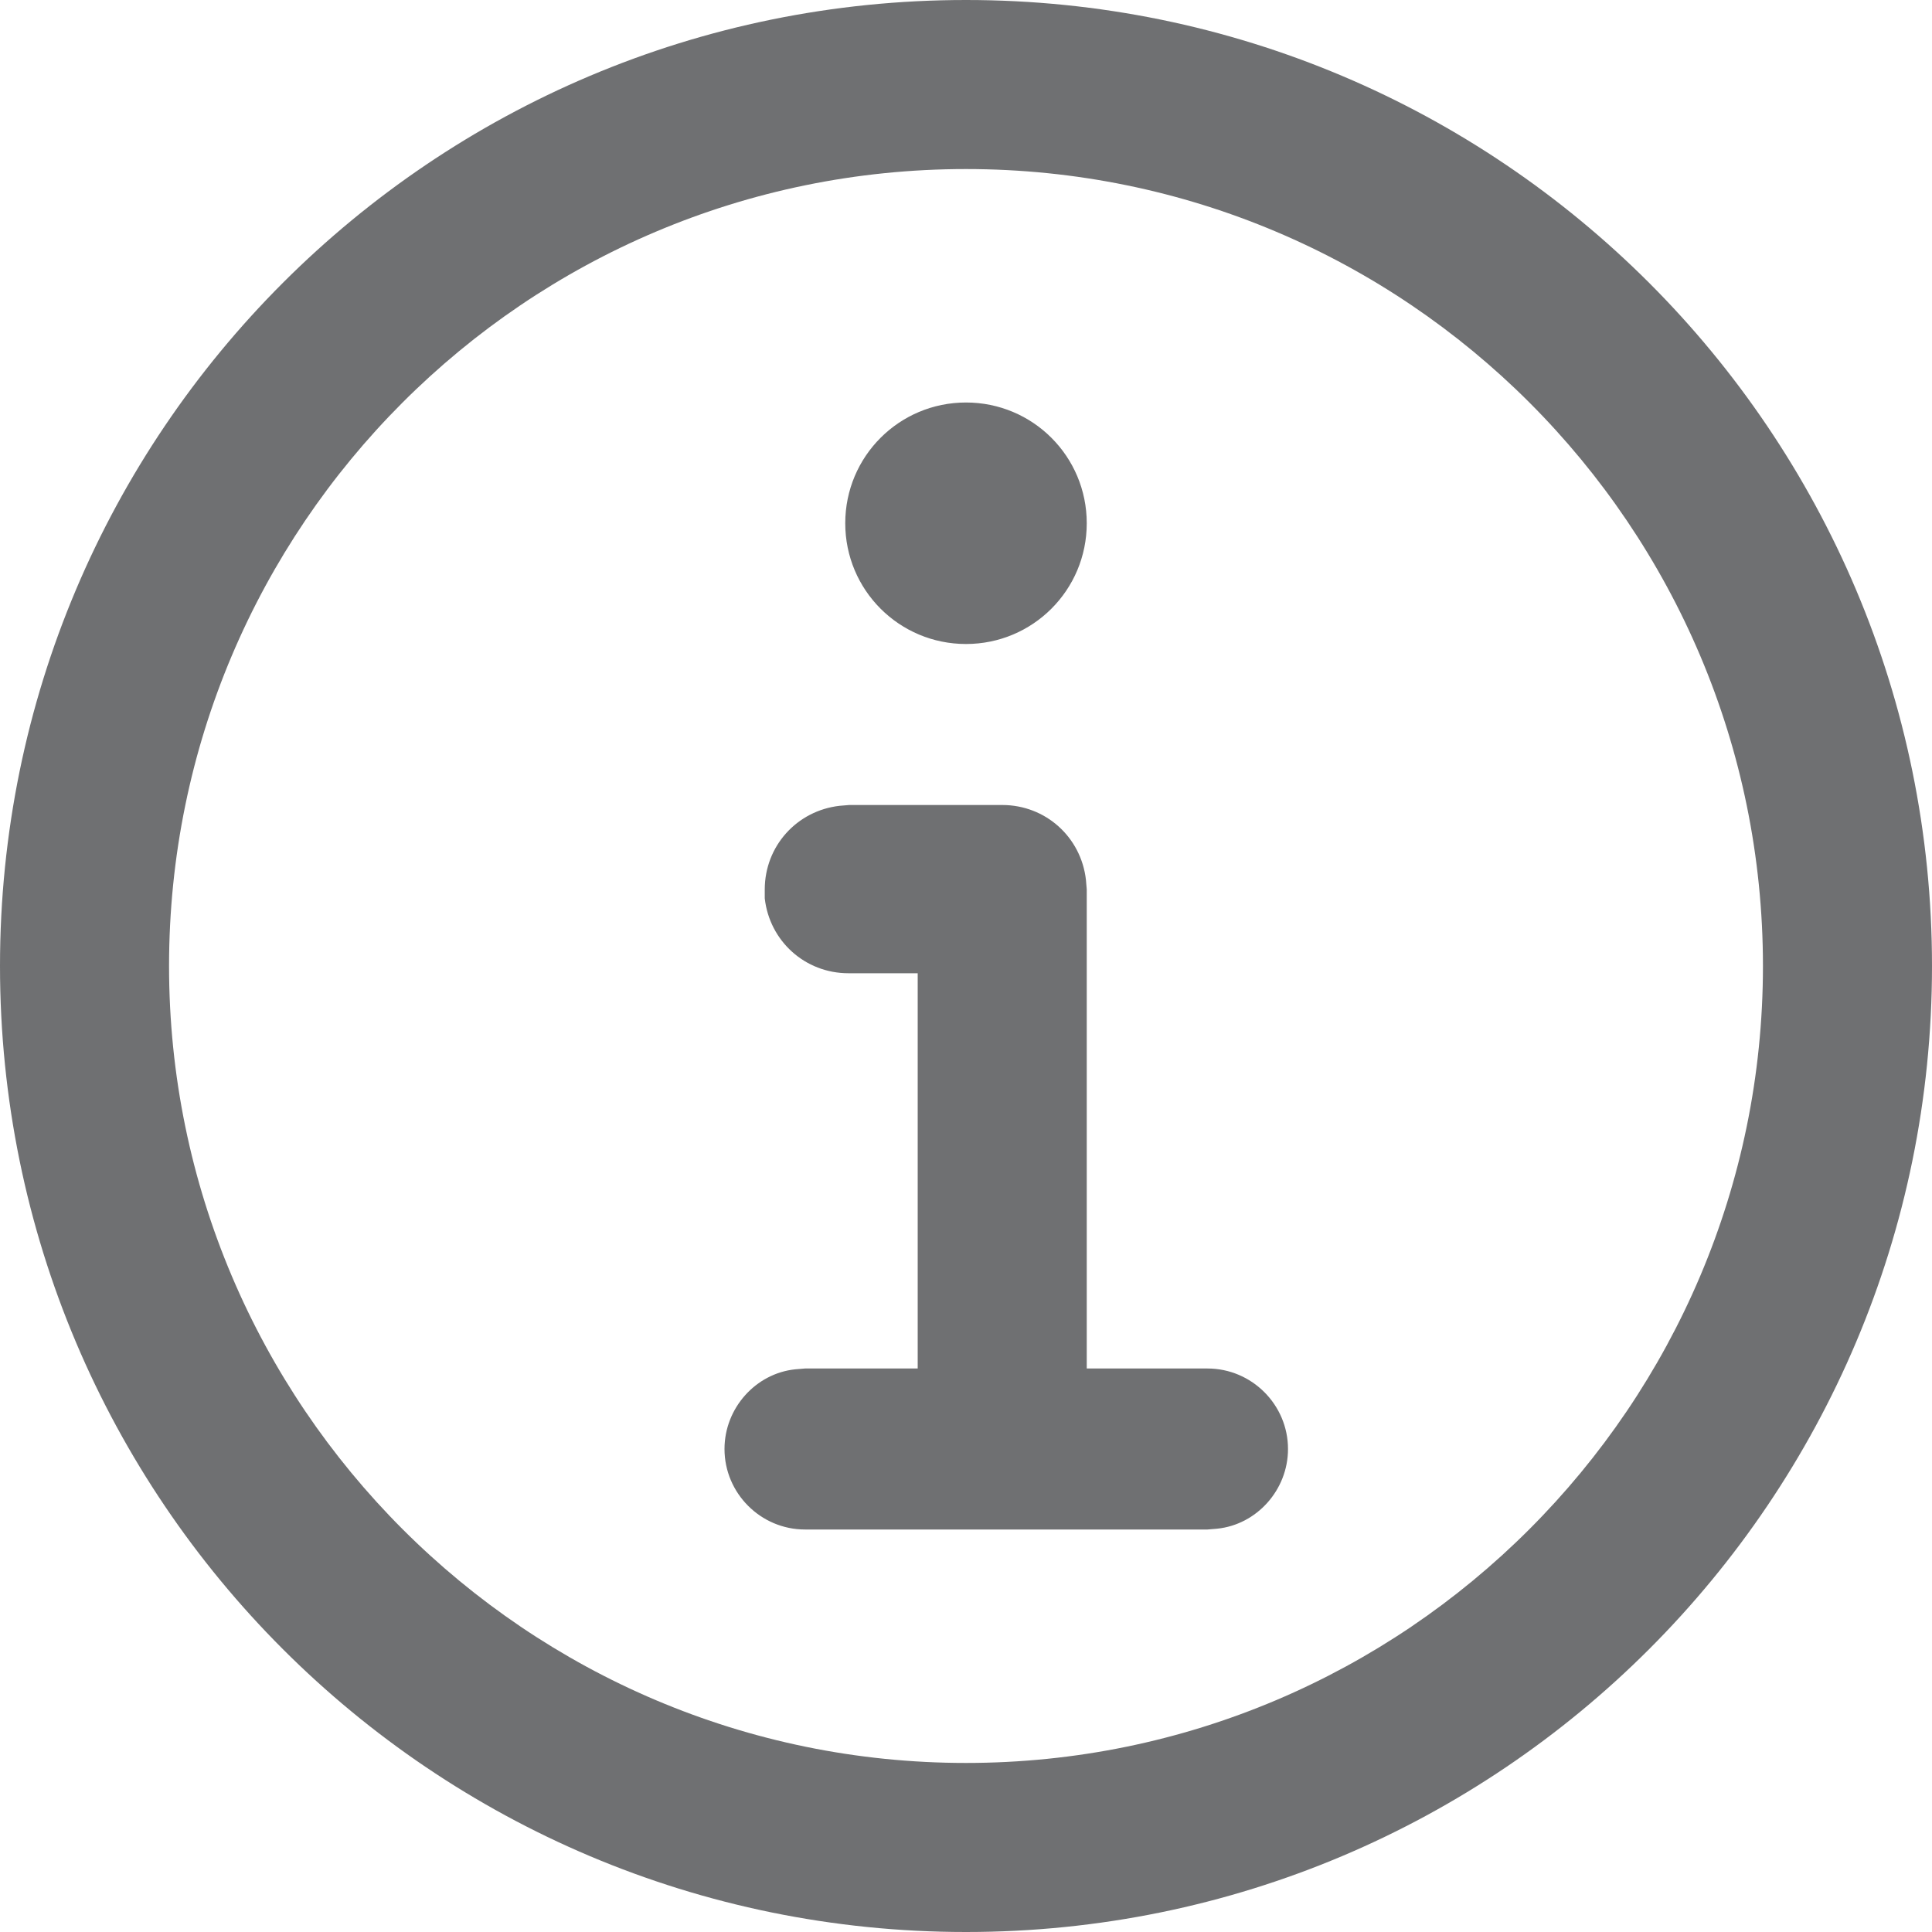 <svg width="24" height="24" viewBox="0 0 24.0 24.0" xmlns="http://www.w3.org/2000/svg"><defs><clipPath id="a"><path d="M12 0c6.63 0 12 5.37 12 12s-5.37 12-12 12S0 18.63 0 12 5.37 0 12 0zm0 2.1c-5.47 0-9.9 4.44-9.9 9.9s4.44 9.9 9.9 9.9 9.9-4.44 9.9-9.9-4.43-9.9-9.9-9.9zm.45 7.9c.54 0 .98.4 1.04.93l.01.12V17H15c.55 0 1 .45 1 1 0 .51-.39.94-.88.99L15 19h-5c-.55 0-1-.45-1-1 0-.51.39-.94.88-.99L10 17h1.4v-4.91h-.86c-.54 0-.98-.4-1.04-.93v-.11c0-.54.4-.98.93-1.04l.12-.01h1.9zM12 5c.83 0 1.5.67 1.5 1.5S12.83 8 12 8s-1.5-.67-1.5-1.5S11.17 5 12 5z"/></clipPath></defs><g clip-path="url(#a)"><path fill="#6F7072" d="M0 0h24v24H0V0z"/></g></svg>